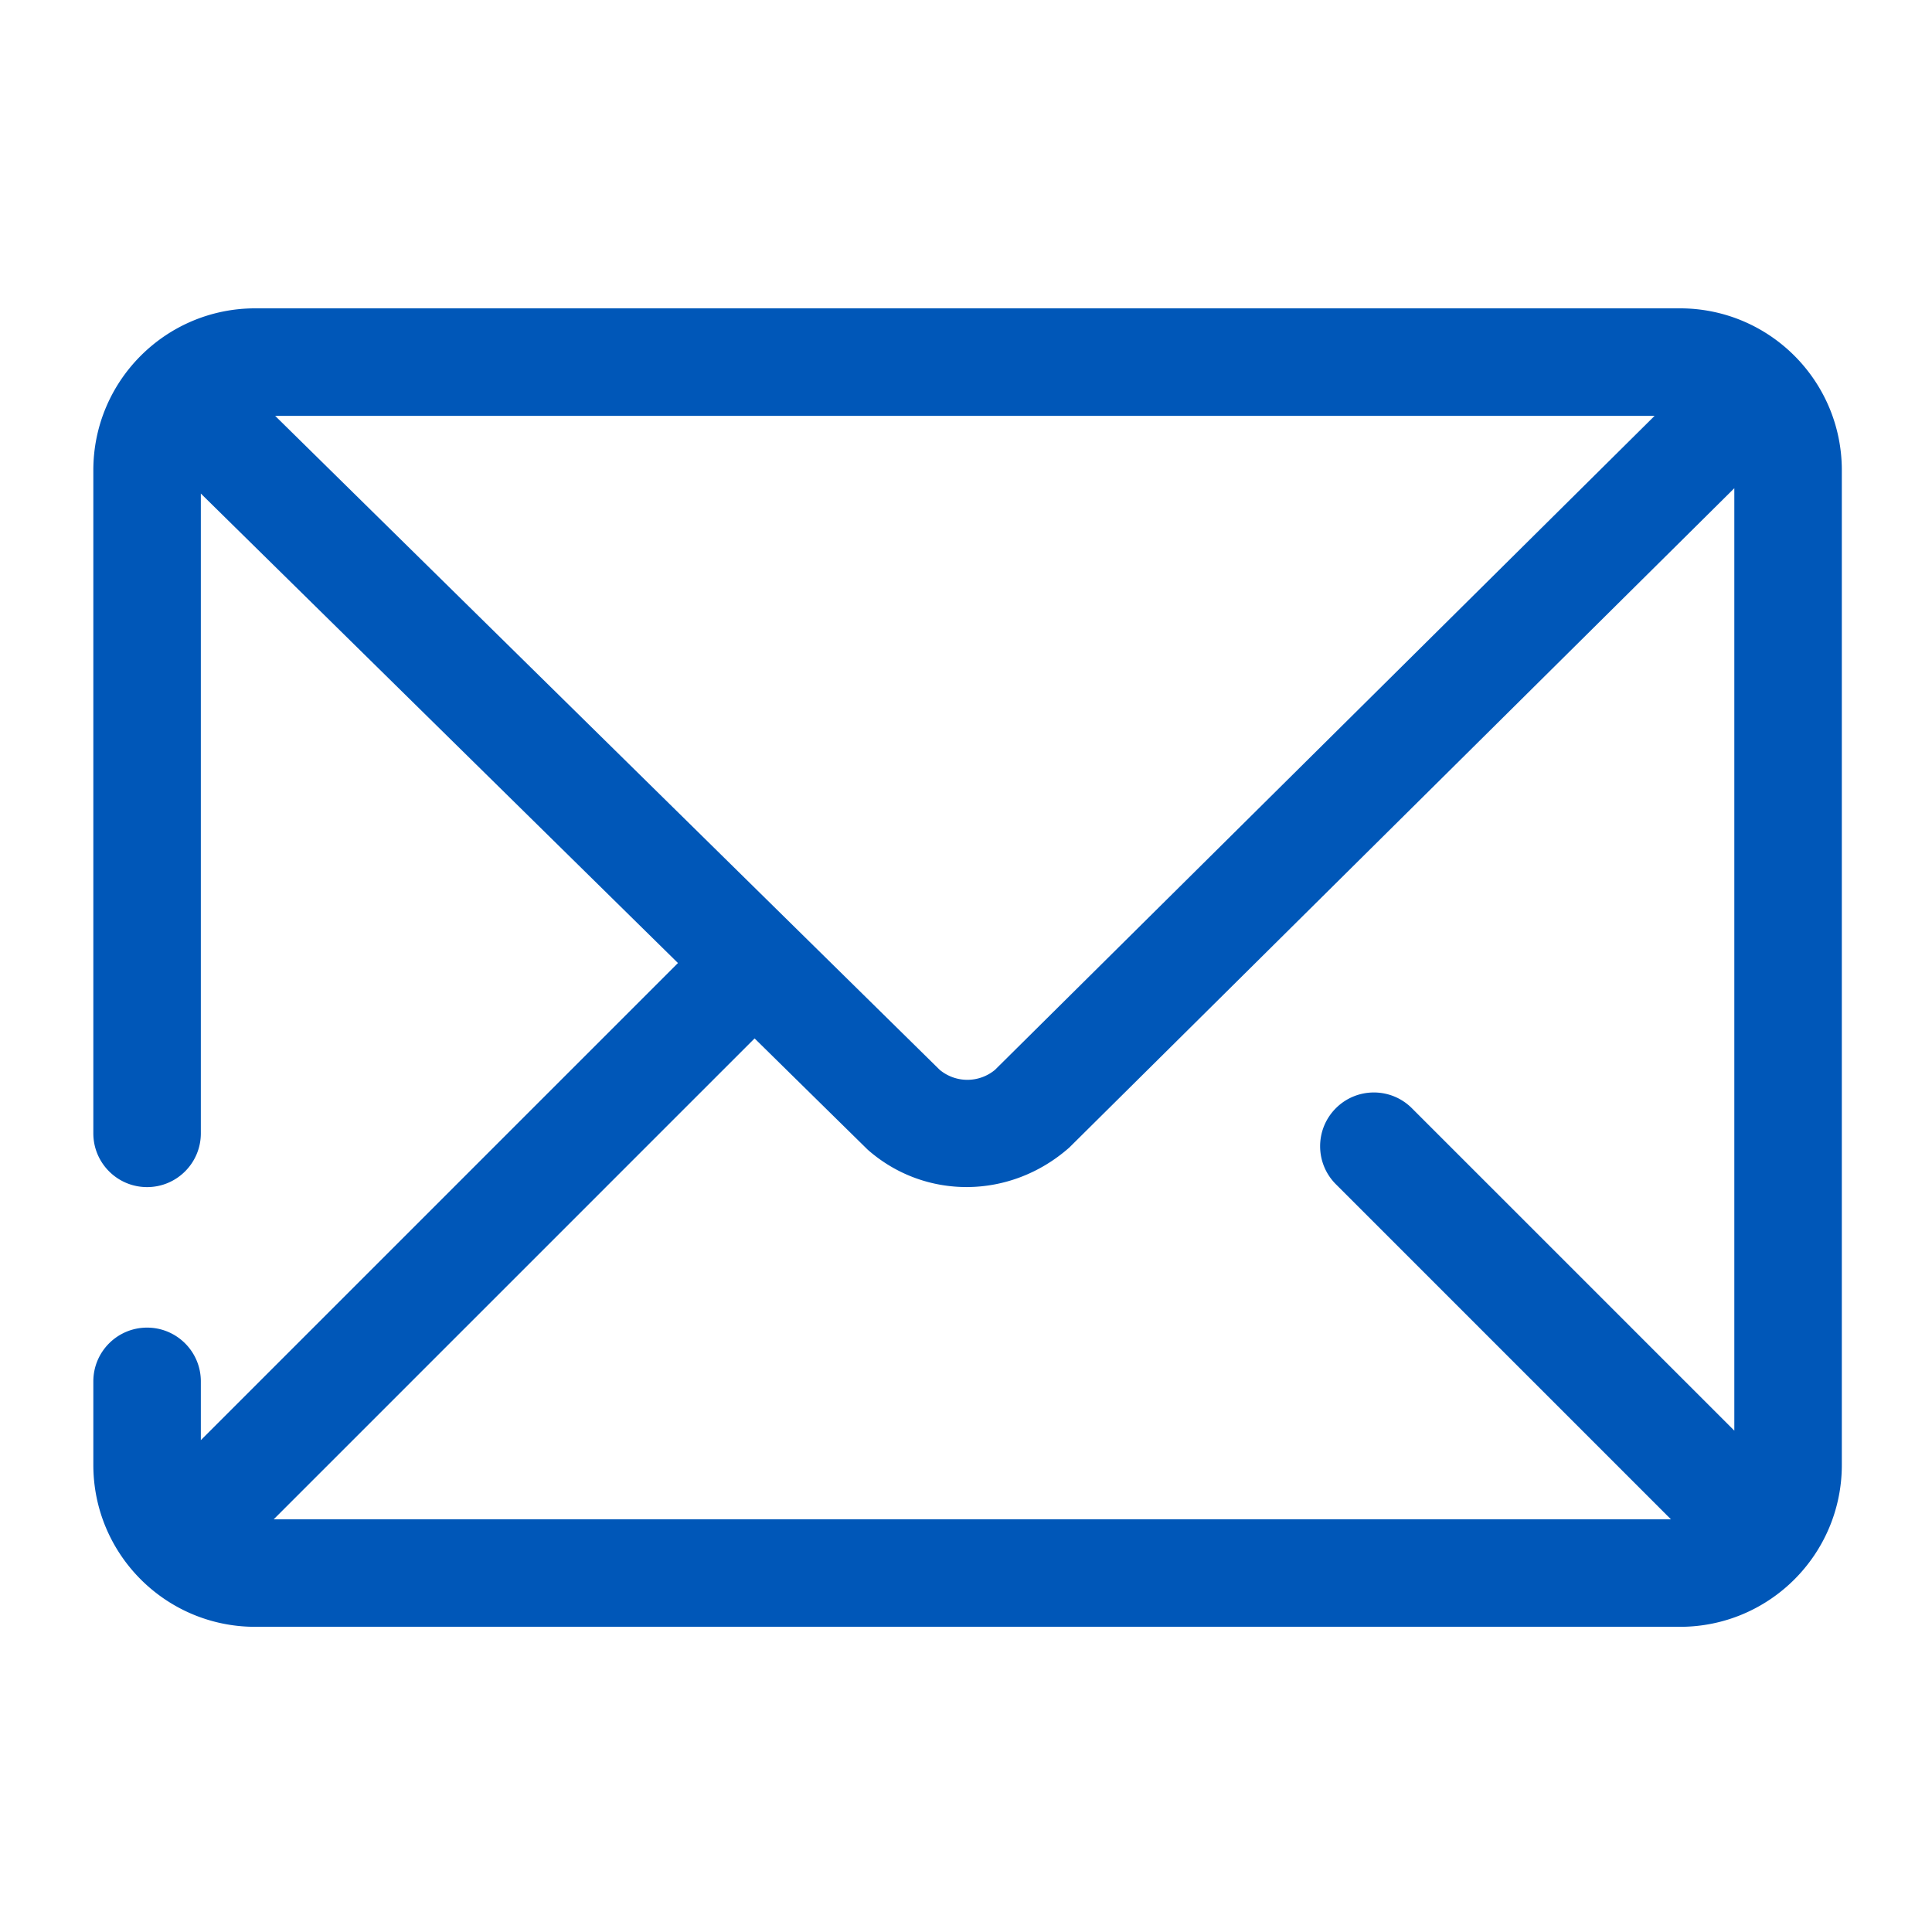 <?xml version="1.0" standalone="no"?><!DOCTYPE svg PUBLIC "-//W3C//DTD SVG 1.1//EN" "http://www.w3.org/Graphics/SVG/1.1/DTD/svg11.dtd"><svg t="1703396548920" class="icon" viewBox="0 0 1024 1024" version="1.1" xmlns="http://www.w3.org/2000/svg" p-id="1518" xmlns:xlink="http://www.w3.org/1999/xlink" width="200" height="200"><path d="M885.64 805.27L708.039 627.666c-11.126-11.124-11.126-29.163 0-40.287 11.128-11.128 29.164-11.128 40.29 0L919.227 758.275v-499.514L566.749 608.226c-31.413 27.723-76.642 27.723-106.824 1.151a116189.856 116189.856 0 0 1-59.978-58.993L145.064 805.27h740.576zM106.449 763.304L359.332 510.425c-58.651-57.706-142.943-140.649-252.883-248.83v339.106c0 15.736-12.755 28.489-28.489 28.489s-28.489-12.753-28.489-28.489v-351.472C49.471 201.841 87.881 163.427 135.27 163.427h755.135C937.795 163.427 976.205 201.838 976.205 249.228V776.446C976.205 823.838 937.795 862.248 890.406 862.248H135.27C87.881 862.248 49.471 823.838 49.471 776.448V732.154c0-15.734 12.755-28.489 28.489-28.489s28.489 12.755 28.489 28.489v31.154zM876.986 220.406H145.828L498.057 567.026a22.92 22.92 0 0 0 29.292 0.028L876.986 220.406z" fill="#0057b8" p-id="1519"></path></svg>